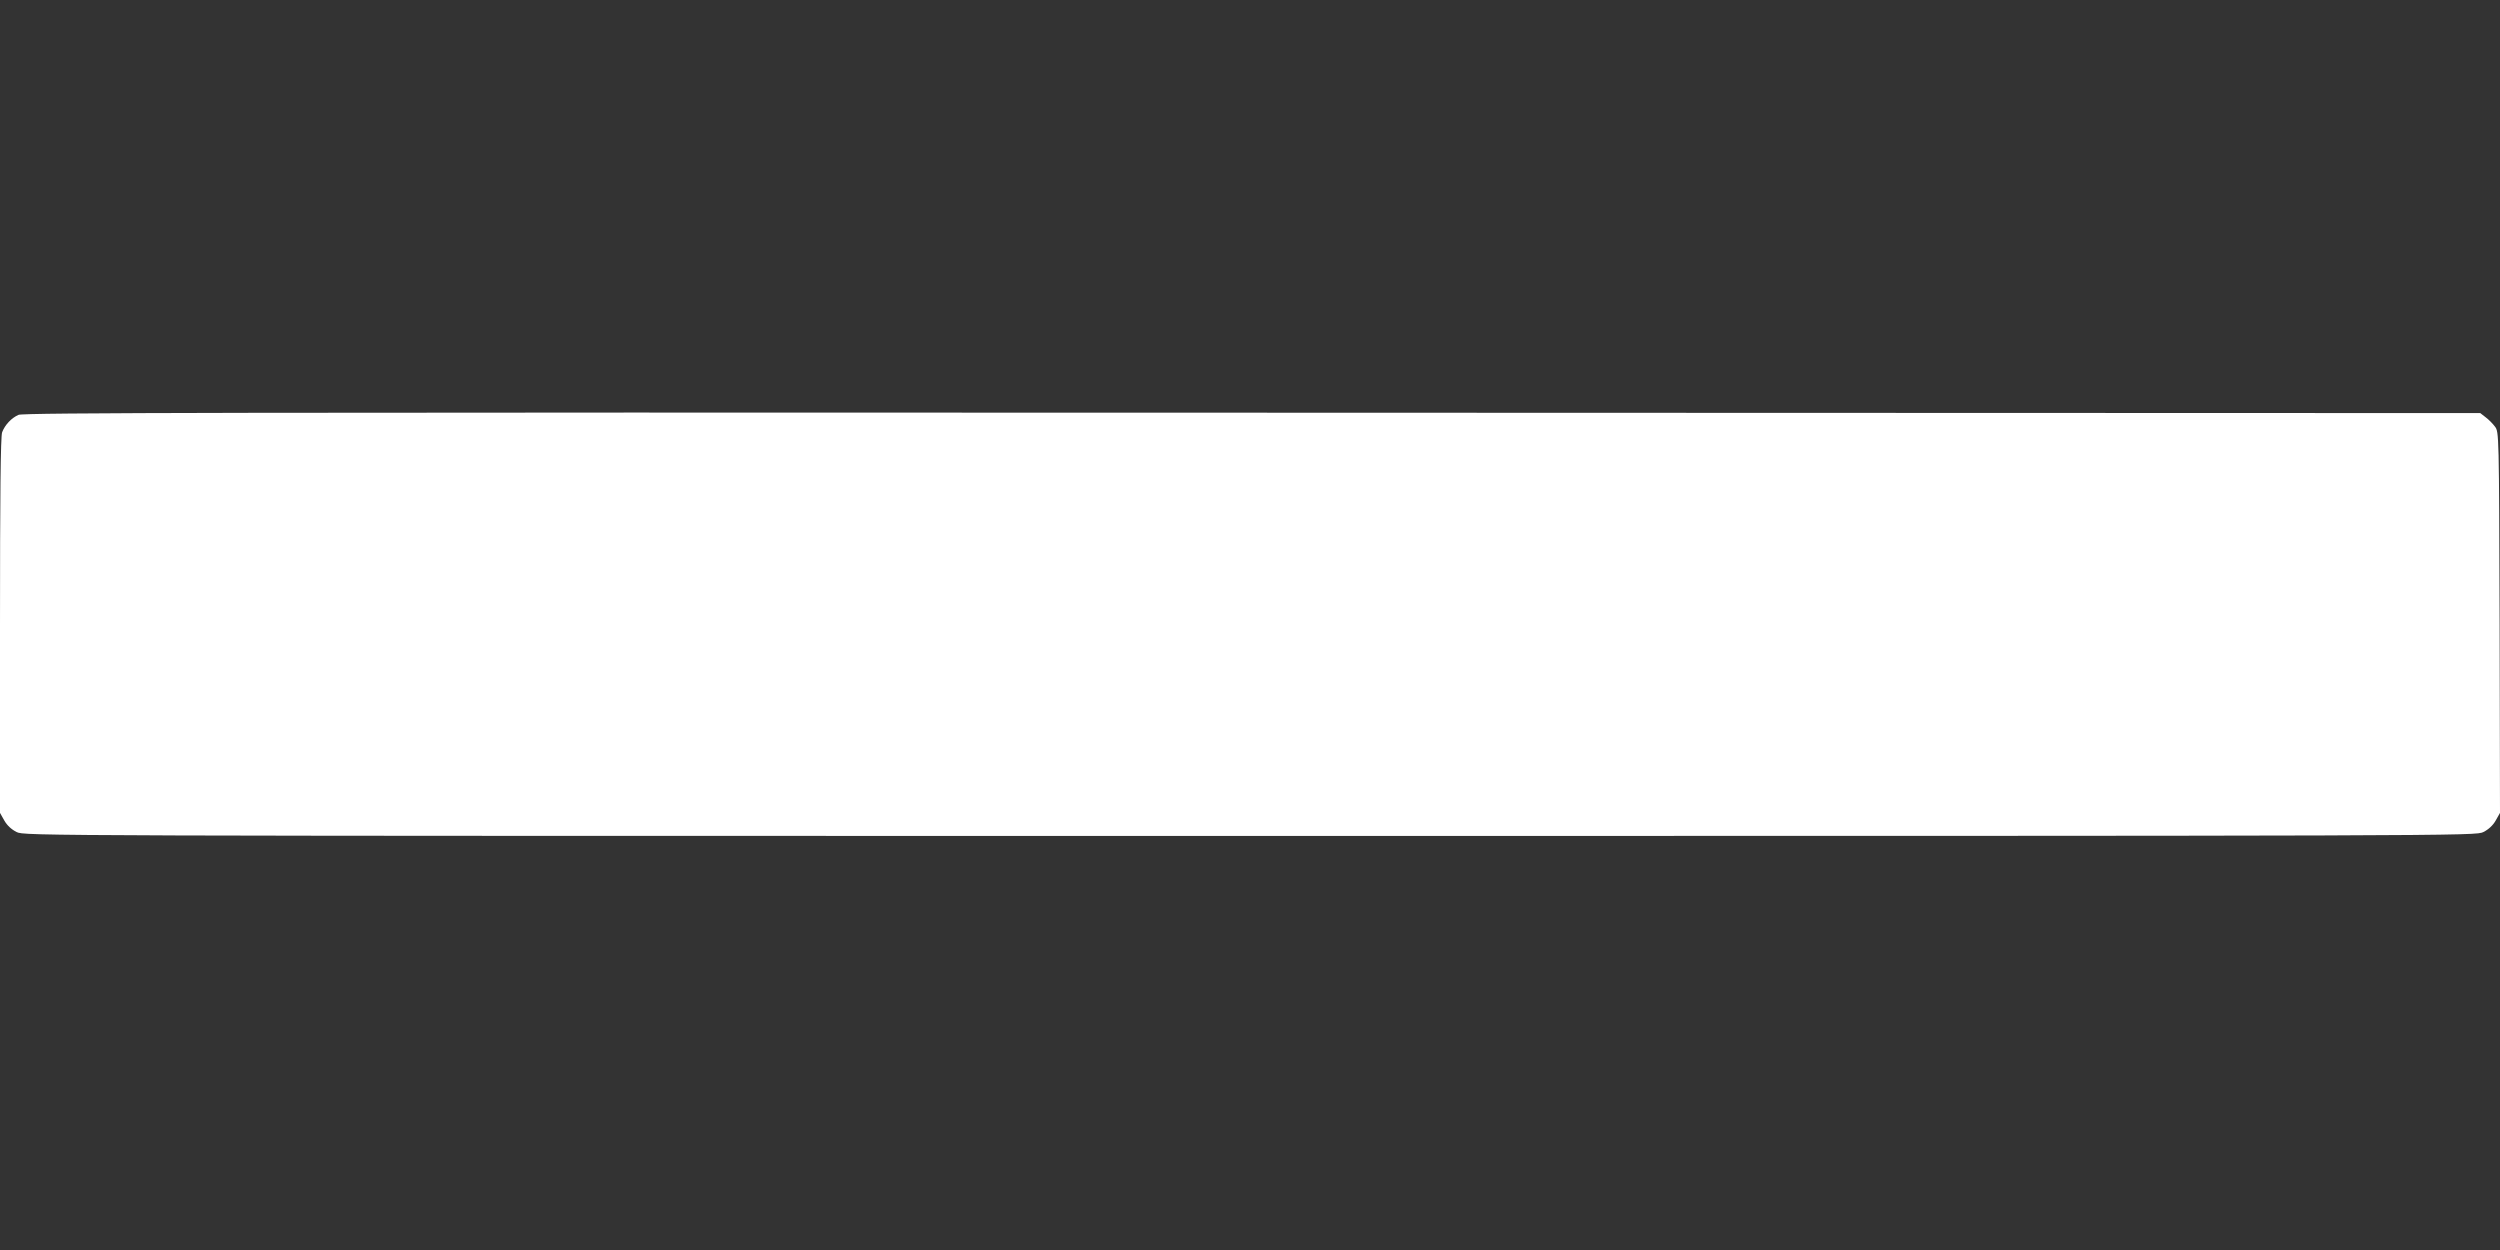<?xml version="1.0" standalone="no"?>
<!DOCTYPE svg PUBLIC "-//W3C//DTD SVG 20010904//EN"
 "http://www.w3.org/TR/2001/REC-SVG-20010904/DTD/svg10.dtd">
<svg version="1.0" xmlns="http://www.w3.org/2000/svg"
 width="1280pt" height="640pt" viewBox="0 0 1280 640"
 preserveAspectRatio="xMidYMid meet">
<rect x="0" y="0" width="1280" height="640" fill="#333333" stroke="none"/>
<g transform="translate(0,640) scale(0.1,-0.1)"
fill="#ffffff" stroke="none">
<path d="M95 4276 c-37 -16 -70 -52 -84 -89 -8 -19 -11 -333 -11 -989 l0 -960
22 -39 c14 -25 37 -46 63 -59 41 -20 62 -20 6315 -20 6253 0 6274 0 6315 20
26 13 49 34 63 59 l22 39 -2 975 c-3 968 -3 976 -24 1003 -11 15 -33 37 -48
48 l-27 21 -6287 2 c-5224 2 -6292 0 -6317 -11z"/>
</g>
</svg>
